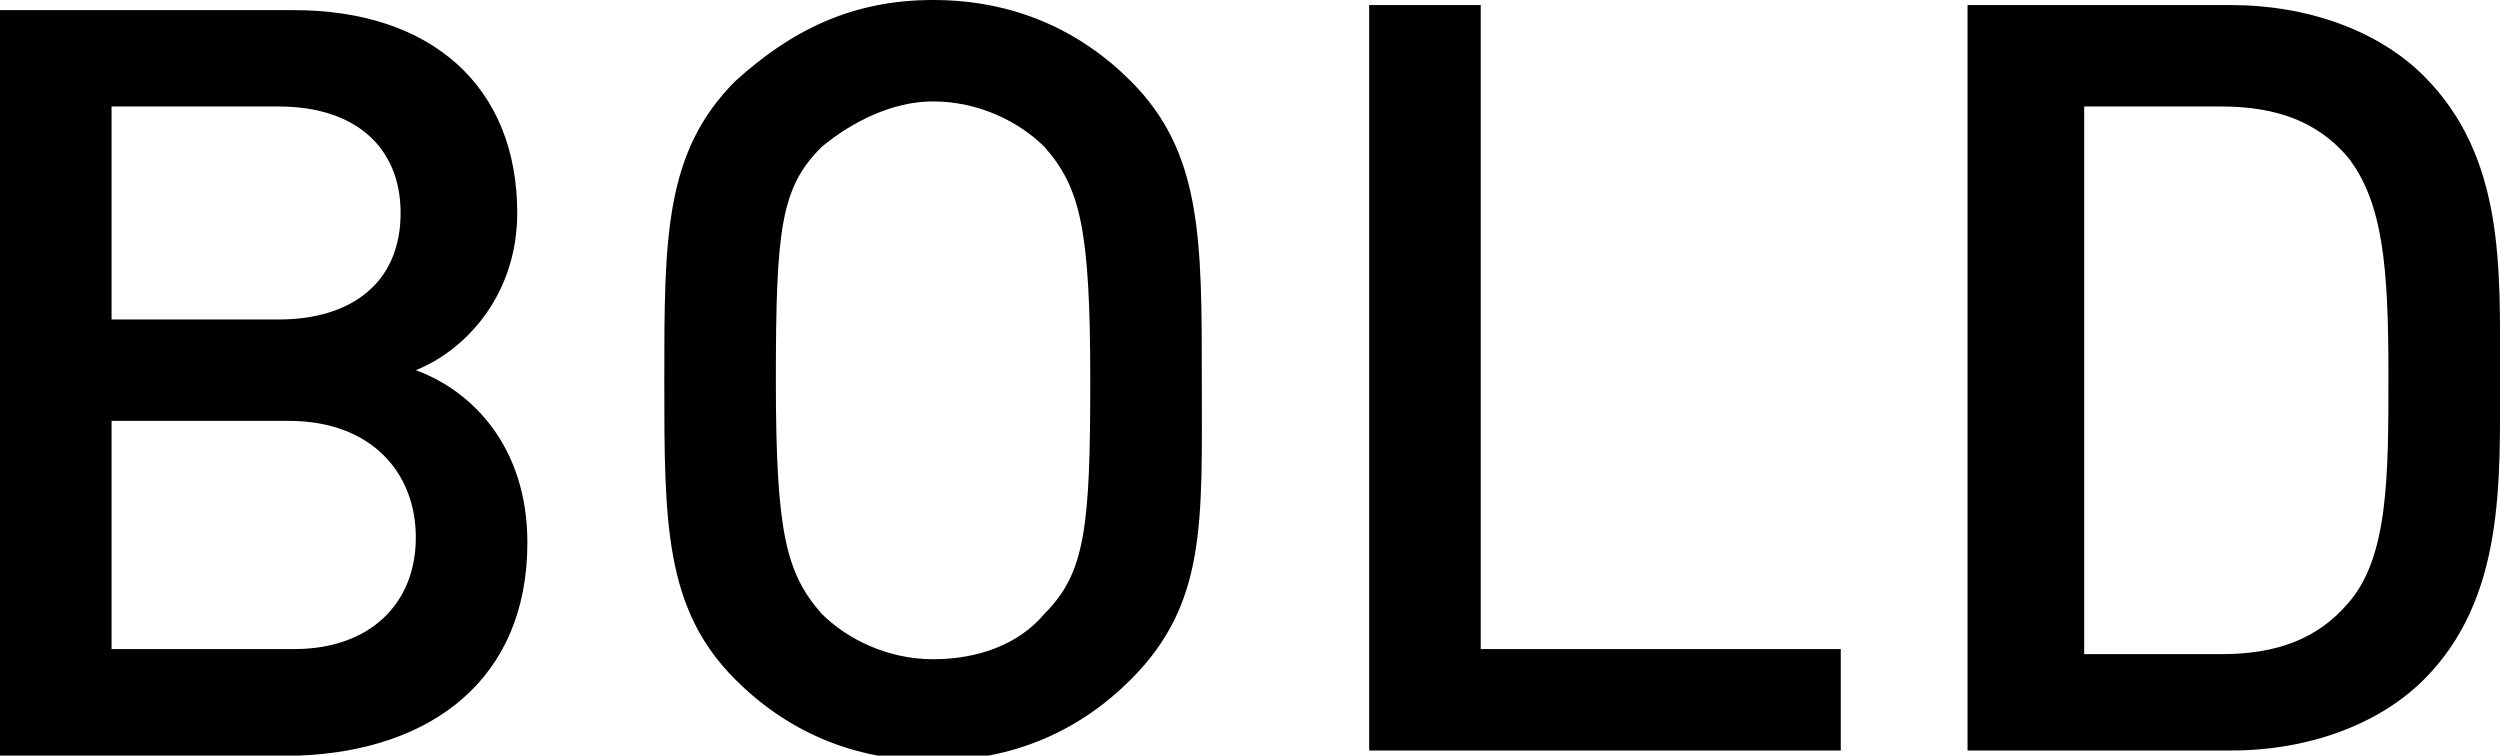 <?xml version="1.0" encoding="utf-8"?>
<!-- Generator: Adobe Illustrator 25.2.1, SVG Export Plug-In . SVG Version: 6.00 Build 0)  -->
<svg version="1.1" id="Livello_1" xmlns="http://www.w3.org/2000/svg" xmlns:xlink="http://www.w3.org/1999/xlink" x="0px" y="0px"
	 viewBox="0 0 49.3 14.9" style="enable-background:new 0 0 49.3 14.9;" xml:space="preserve">
<g>
	<path d="M47.1,7.4c0,2,0,3.6-0.8,4.5c-0.6,0.7-1.4,1-2.5,1h-2.7V2.1h2.7c1.1,0,1.9,0.3,2.5,1C47,4,47.1,5.3,47.1,7.4 M49.3,7.4
		c0-2.1,0.1-4.3-1.5-5.9c-0.9-0.9-2.3-1.4-3.8-1.4h-5.2v14.7H44c1.5,0,2.9-0.5,3.8-1.4C49.4,11.8,49.3,9.5,49.3,7.4 M36.3,14.8v-2
		h-7.1V0.1H27v14.7H36.3z M21.5,7.5c0,2.9-0.1,3.8-0.9,4.6c-0.5,0.6-1.3,0.9-2.2,0.9c-0.9,0-1.7-0.4-2.2-0.9
		c-0.7-0.8-0.9-1.6-0.9-4.6c0-3,0.1-3.8,0.9-4.6C16.8,2.4,17.6,2,18.4,2c0.9,0,1.7,0.4,2.2,0.9C21.3,3.7,21.5,4.5,21.5,7.5
		 M23.7,7.5c0-2.8,0-4.5-1.4-5.9c-1-1-2.3-1.6-3.9-1.6c-1.6,0-2.8,0.6-3.9,1.6c-1.4,1.4-1.4,3.1-1.4,5.9s0,4.5,1.4,5.9
		c1,1,2.3,1.6,3.9,1.6c1.6,0,2.9-0.6,3.9-1.6C23.8,11.9,23.7,10.3,23.7,7.5 M7.9,4.2c0,1.4-1,2.1-2.4,2.1H2.2V2.1h3.3
		C7,2.1,7.9,2.9,7.9,4.2 M8.2,10.6c0,1.3-0.9,2.2-2.4,2.2H2.2V8.3h3.5C7.3,8.3,8.2,9.3,8.2,10.6 M10.4,10.7c0-1.9-1.1-3-2.2-3.4
		c1-0.4,2-1.5,2-3.1c0-2.5-1.7-4-4.4-4H0v14.7h5.9C8.5,14.8,10.4,13.4,10.4,10.7"/>
</g>
</svg>

